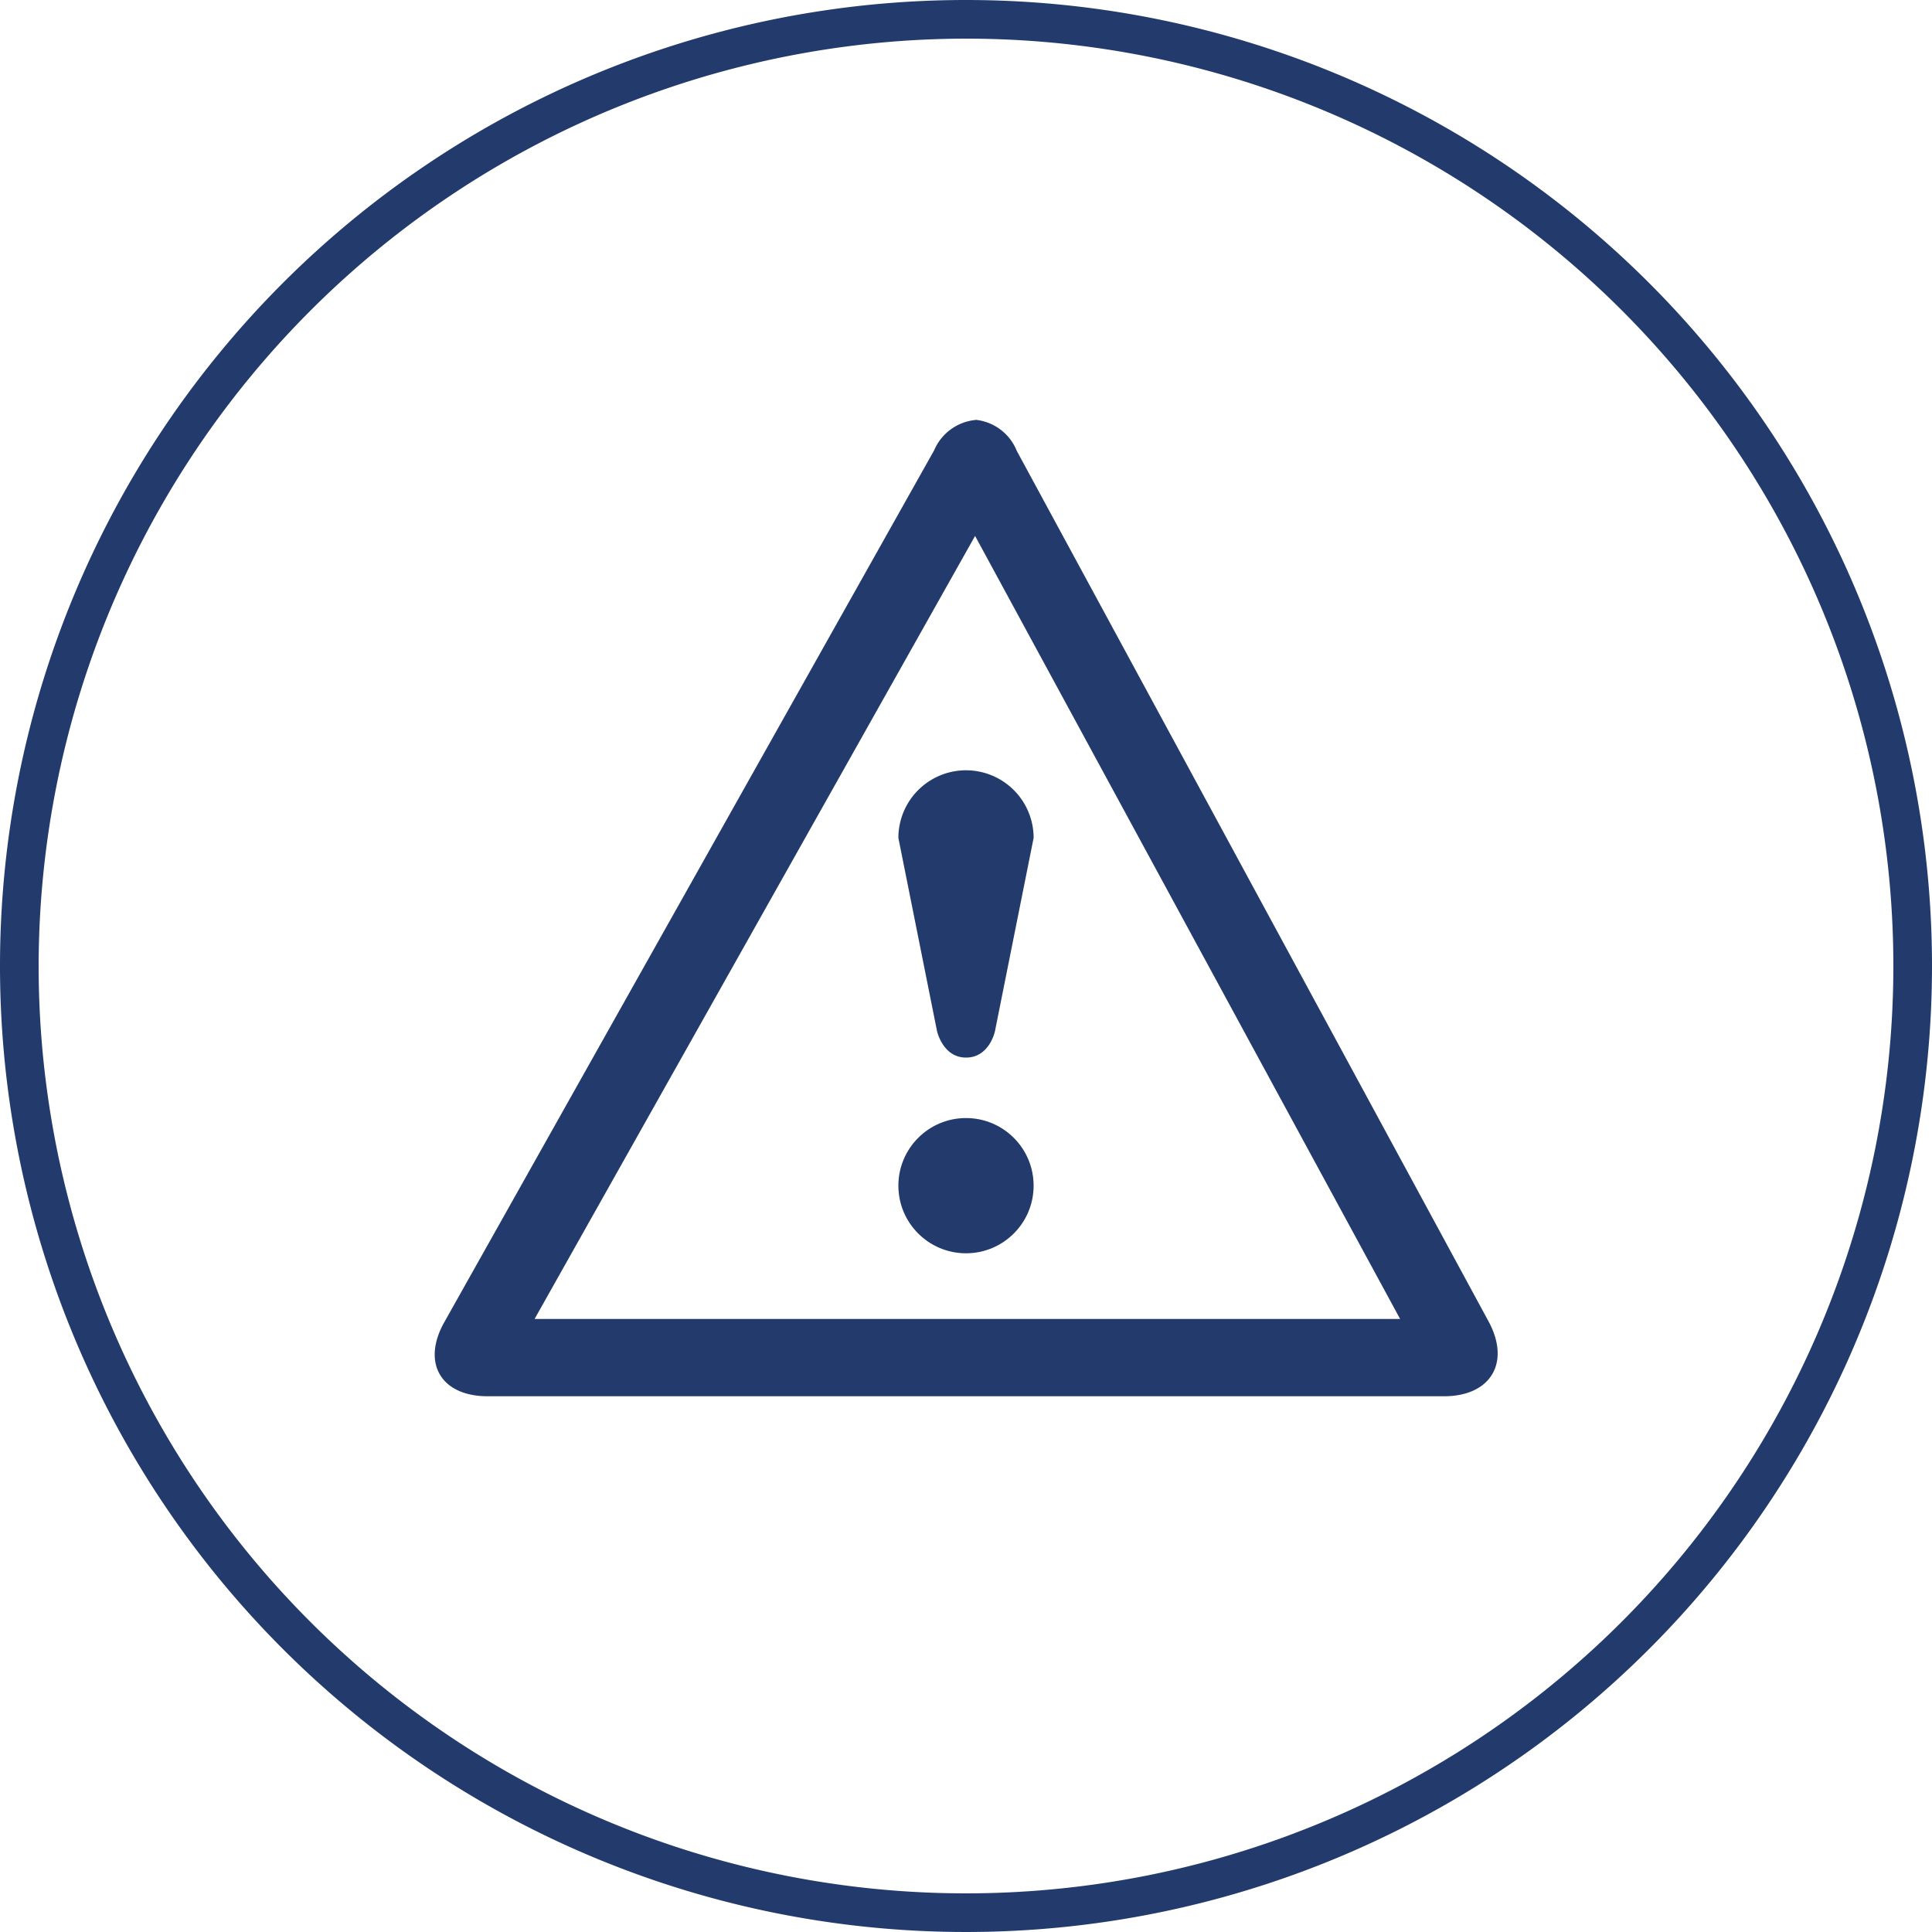 <svg xmlns="http://www.w3.org/2000/svg" width="100" height="100" viewBox="0 0 100 100"><defs><style>.cls-1{fill:#233b6c;}</style></defs><title>icon-ourOperations-04</title><g id="レイヤー_2" data-name="レイヤー 2"><g id="コンテンツ"><path class="cls-1" d="M50,2A48,48,0,1,1,2,50,48.05,48.05,0,0,1,50,2m0-2a50,50,0,1,0,50,50A50,50,0,0,0,50,0Z"/><path class="cls-1" d="M50.47,27.74l22,40.53H27.67l22.8-40.53m0-6a2.6,2.6,0,0,0-2.12,1.57L23,68.43c-1.19,2.11-.18,3.84,2.24,3.84h49.5c2.42,0,3.46-1.74,2.31-3.87L52.63,23.34a2.58,2.58,0,0,0-2.13-1.61Z"/><circle class="cls-1" cx="50" cy="61.37" r="3.5"/><path class="cls-1" d="M50,54.74c1.22,0,1.5-1.37,1.5-1.37l2-10a3.5,3.5,0,0,0-7,0l2,10S48.8,54.74,50,54.74Z"/></g></g></svg>